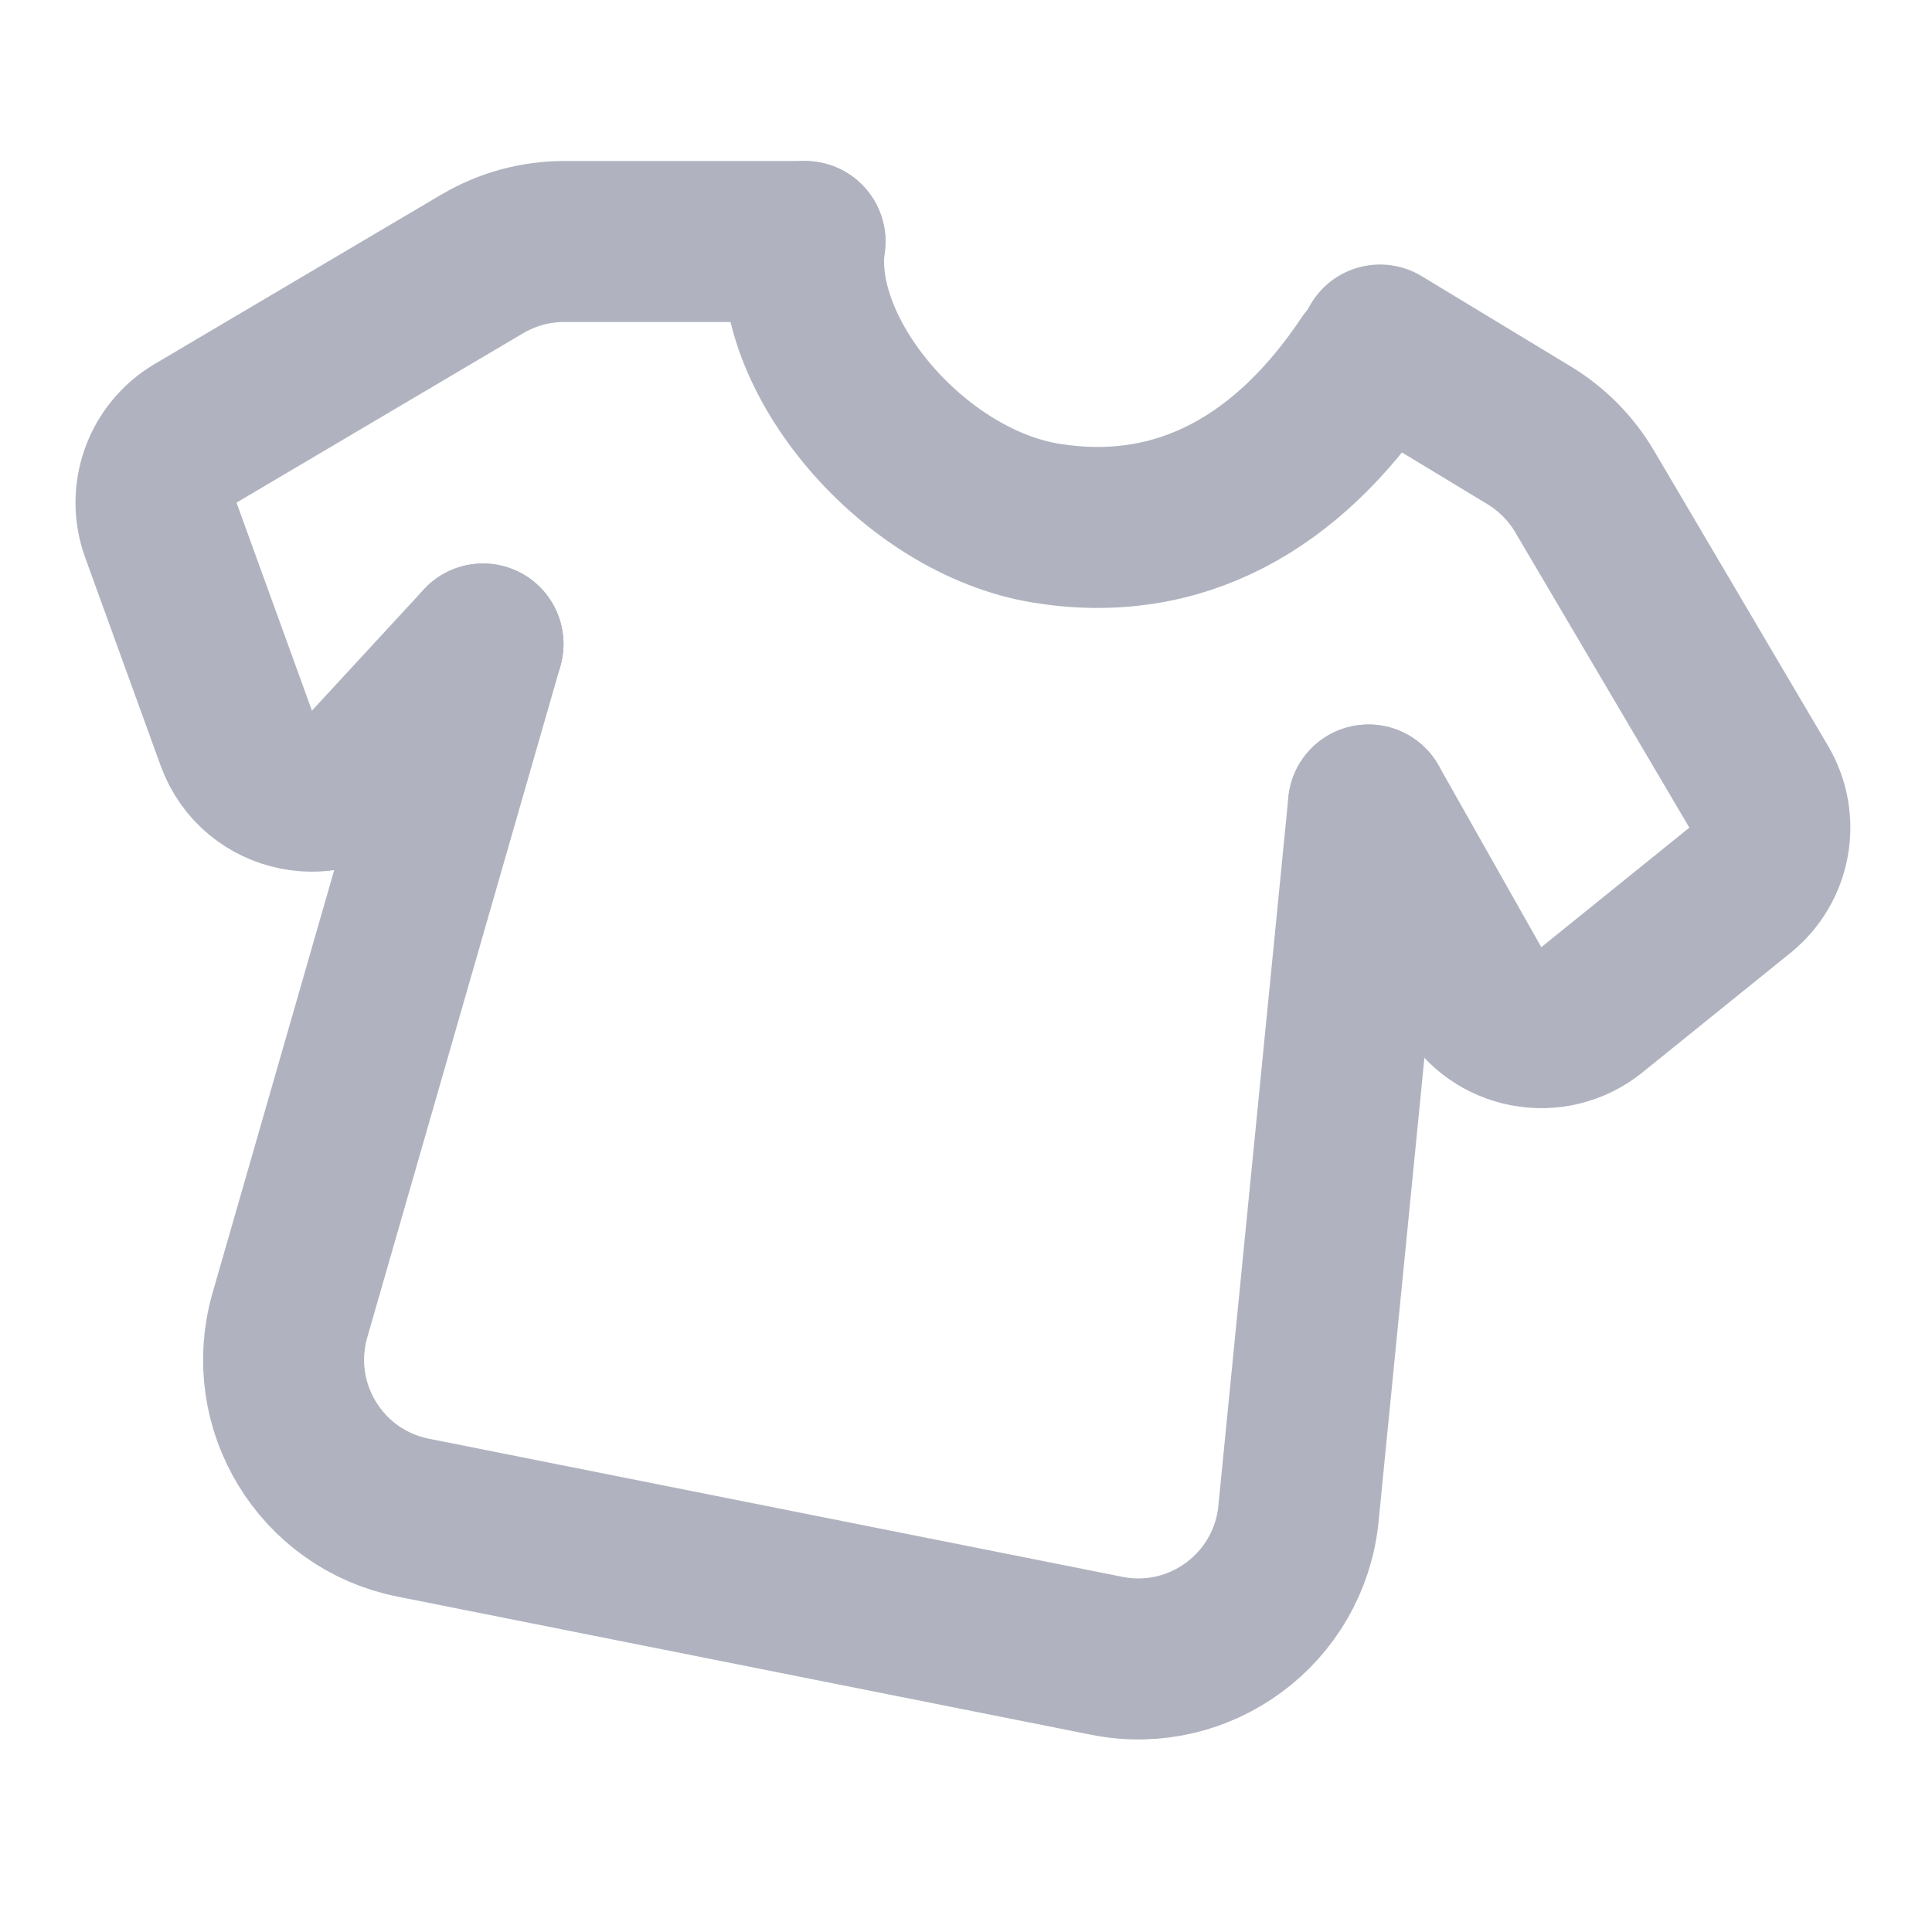 <svg width="24" height="24" viewBox="0 0 24 24" fill="none" xmlns="http://www.w3.org/2000/svg">
<path d="M6 8L3.601 16.339C3.278 17.464 3.985 18.625 5.133 18.853L13.749 20.569C14.908 20.8 16.014 19.98 16.13 18.804L17 10" stroke="#B0B3BF" stroke-width="2" stroke-linecap="round"/>
<path d="M17 4.5C16 6 14.652 6.766 13 6.5C11.348 6.234 9.8 4.404 10 3" stroke="#B0B3BF" stroke-width="2" stroke-linecap="round"/>
<path d="M17.143 4.286L18.997 5.409C19.28 5.581 19.516 5.819 19.684 6.104L21.847 9.773C22.099 10.2 22 10.747 21.614 11.059L19.775 12.544C19.294 12.932 18.58 12.796 18.276 12.258L17 10" stroke="#B0B3BF" stroke-width="2" stroke-linecap="round"/>
<path d="M10 3H7.009C6.651 3 6.3 3.096 5.991 3.278L2.429 5.383C2.015 5.628 1.834 6.133 1.998 6.585L2.935 9.169C3.19 9.874 4.101 10.057 4.61 9.506L6 8" stroke="#B0B3BF" stroke-width="2" stroke-linecap="round"/>
</svg>
